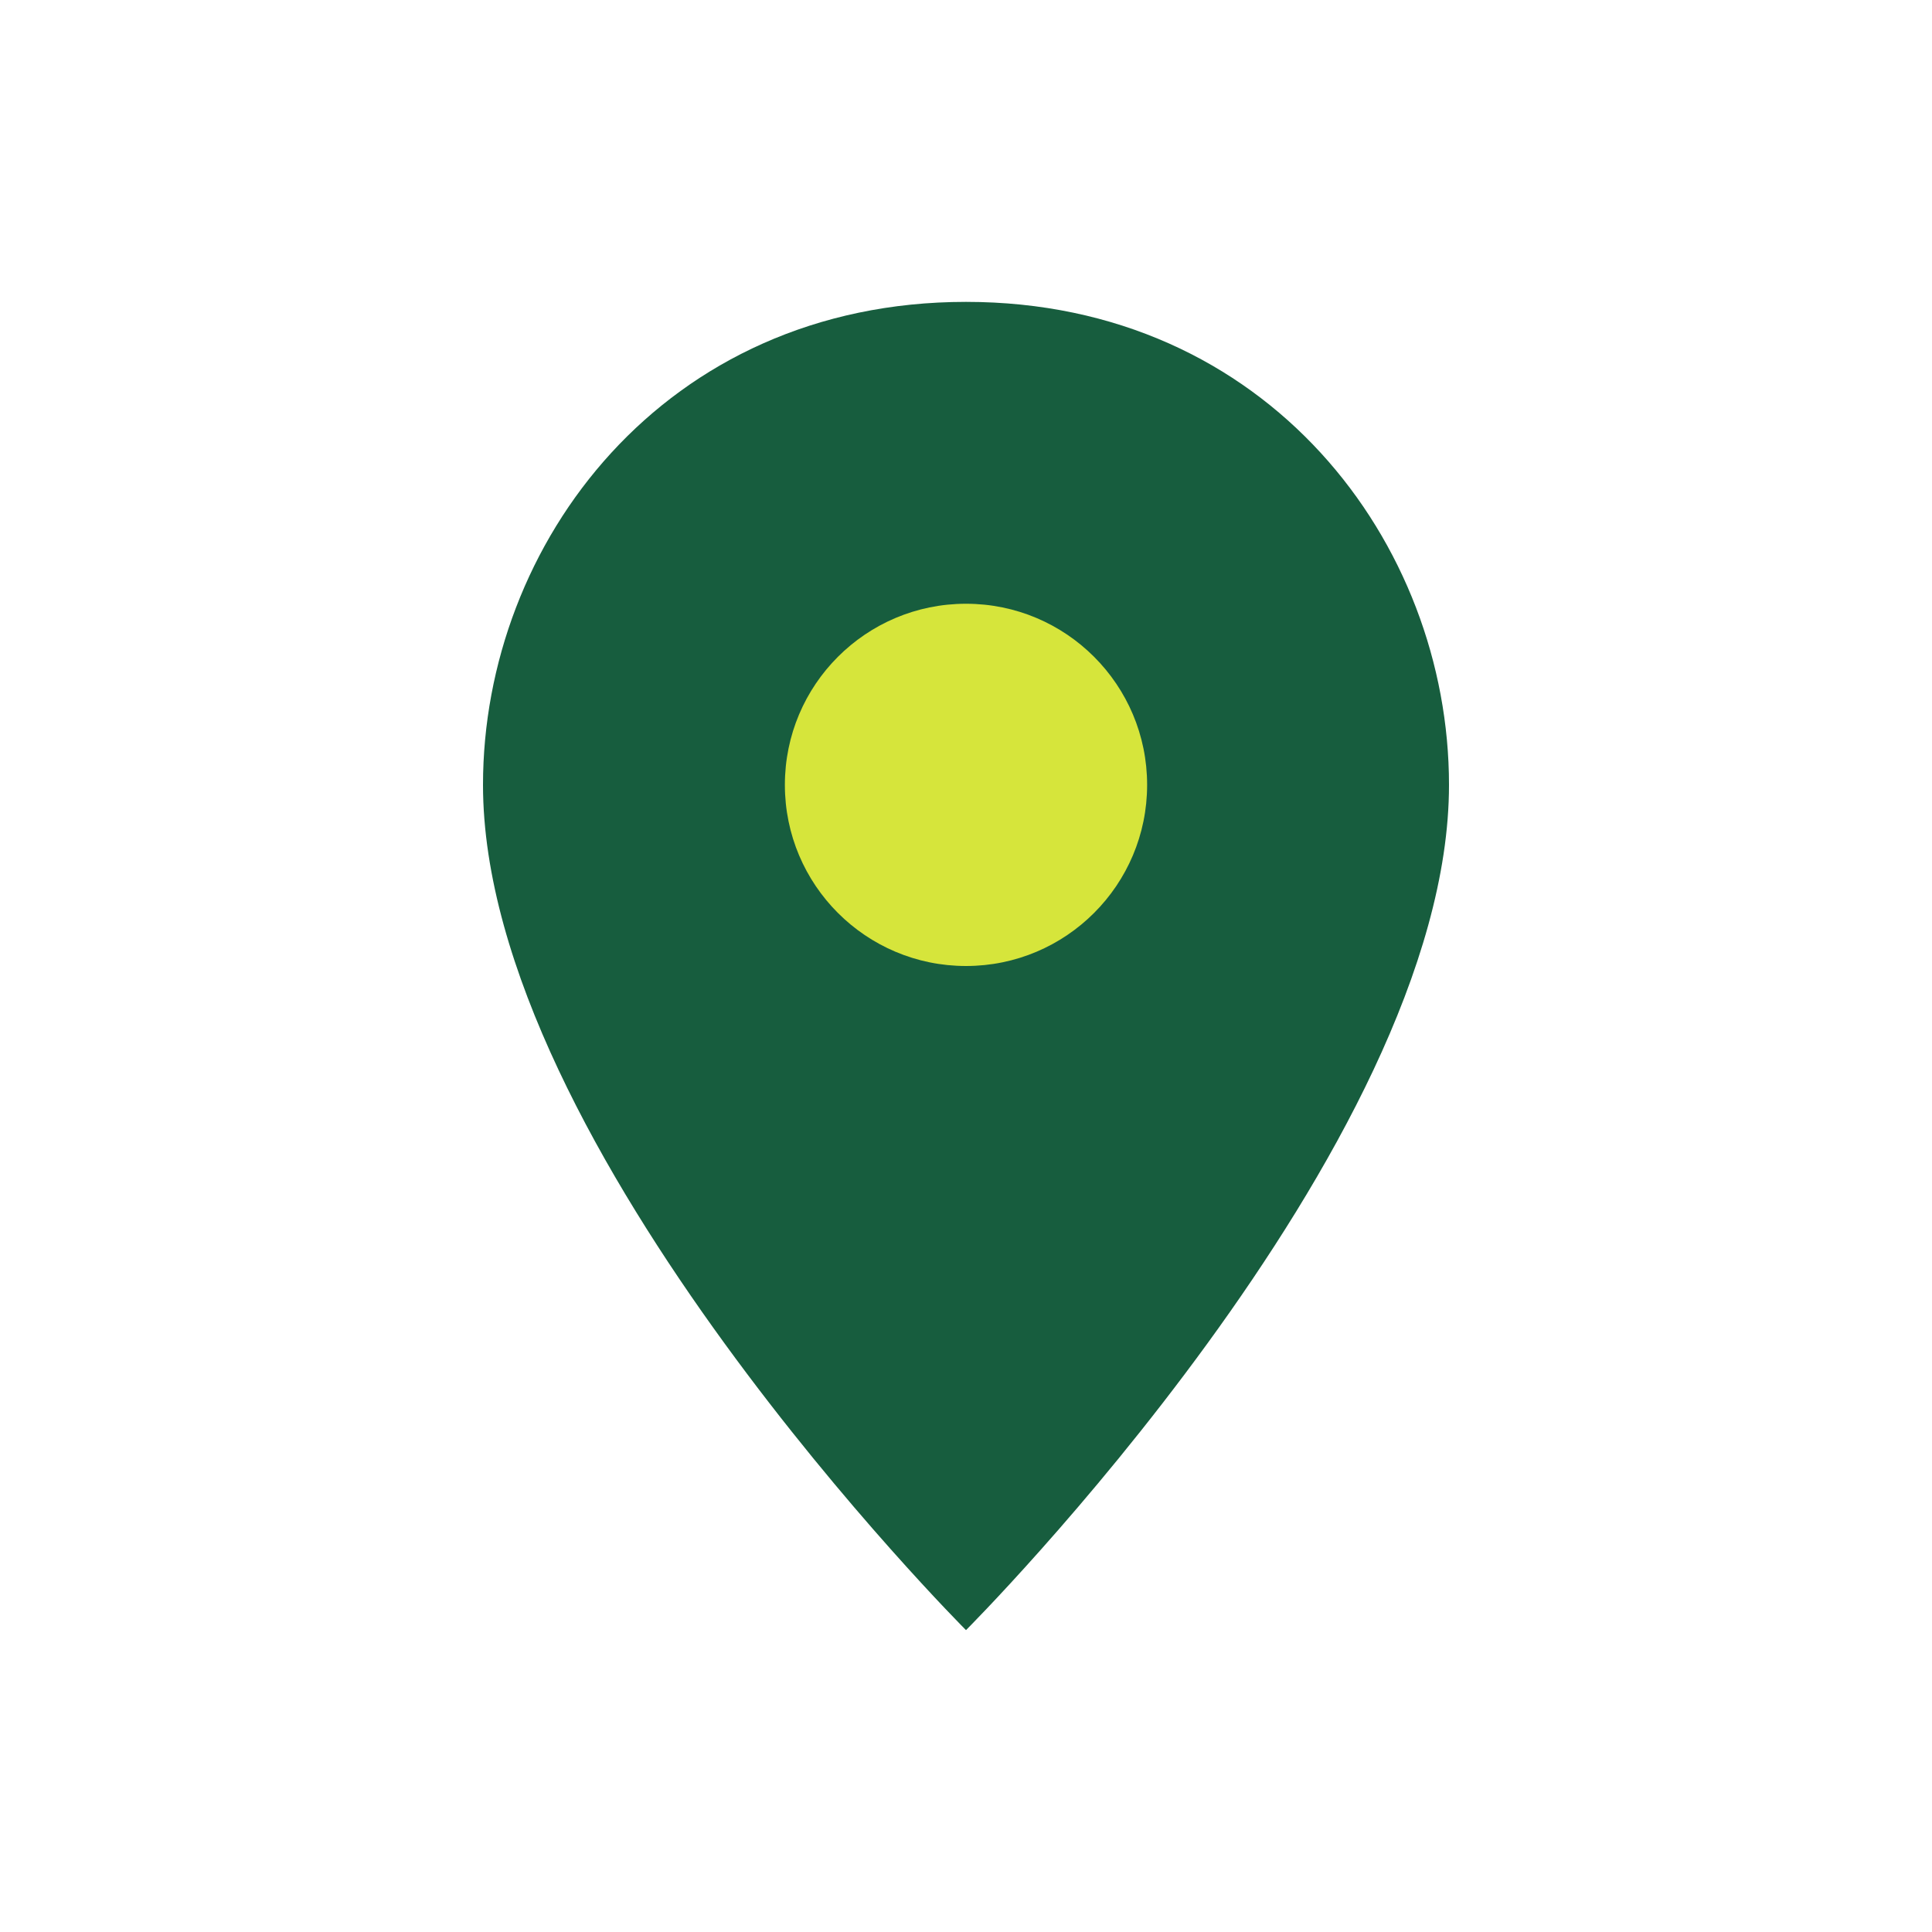 <?xml version="1.0" encoding="UTF-8"?>
<svg xmlns="http://www.w3.org/2000/svg" width="32" height="32" viewBox="0 0 32 32"><path d="M16 5c-5 0-8 4-8 8 0 6 8 14 8 14s8-8 8-14c0-4-3-8-8-8z" fill="#175d3e"/><circle cx="16" cy="13" r="3" fill="#d6e53b"/></svg>